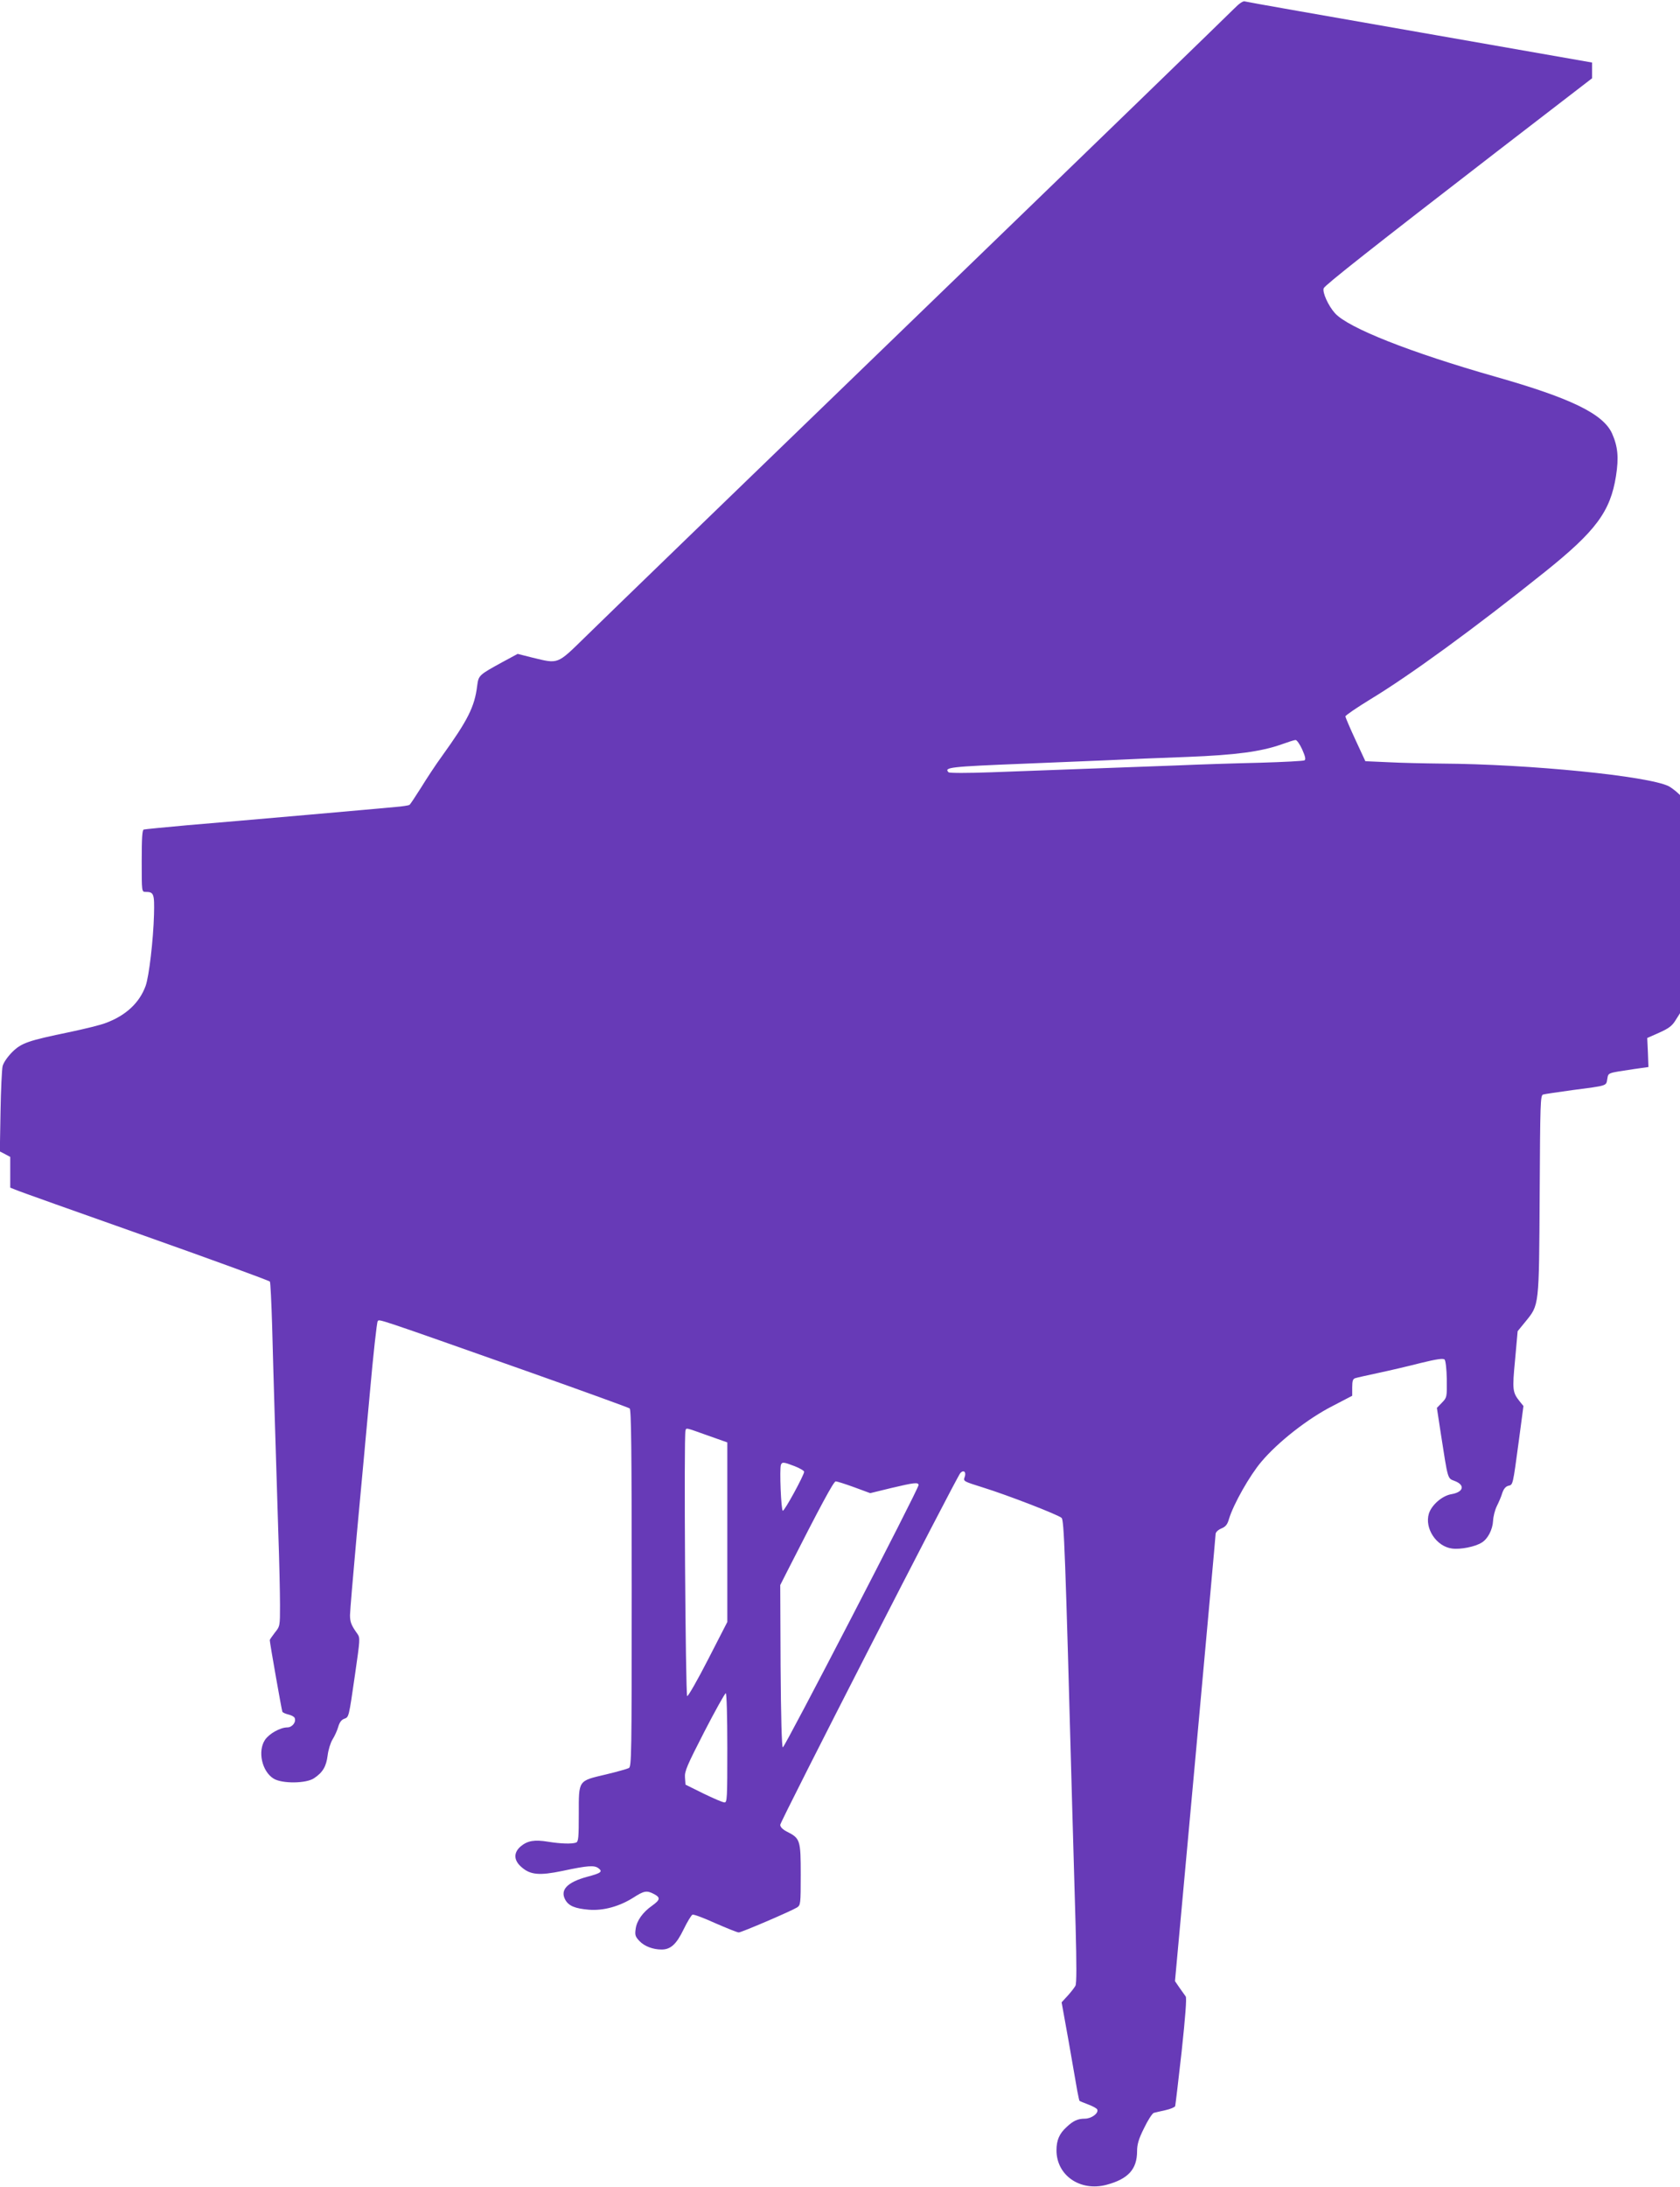 <?xml version="1.0" standalone="no"?>
<!DOCTYPE svg PUBLIC "-//W3C//DTD SVG 20010904//EN"
 "http://www.w3.org/TR/2001/REC-SVG-20010904/DTD/svg10.dtd">
<svg version="1.0" xmlns="http://www.w3.org/2000/svg"
 width="984pt" height="1280pt" viewBox="0 0 984 1280"
 preserveAspectRatio="xMidYMid meet">
<g transform="translate(0,1280) scale(0.1,-0.1)"
fill="#673ab7" stroke="none">
<path d="M7230 12751 c-25 -26 -857 -832 -1850 -1791 -993 -959 -1871 -1808
-1951 -1887 -168 -164 -156 -159 -310 -122 l-87 22 -89 -48 c-137 -75 -140
-77 -148 -138 -15 -124 -55 -202 -206 -412 -36 -49 -91 -133 -123 -185 -33
-52 -63 -98 -68 -101 -5 -3 -42 -9 -81 -12 -40 -4 -277 -25 -527 -47 -250 -22
-563 -49 -695 -60 -132 -12 -246 -23 -253 -25 -9 -3 -12 -49 -12 -185 0 -180
0 -180 23 -180 48 0 52 -11 49 -132 -4 -149 -29 -362 -49 -418 -36 -99 -115
-173 -233 -217 -30 -12 -125 -35 -210 -53 -247 -51 -285 -64 -340 -119 -28
-29 -50 -61 -55 -82 -4 -19 -10 -138 -12 -266 l-4 -232 31 -16 30 -16 0 -90 0
-90 33 -13 c17 -8 358 -129 757 -270 398 -141 727 -261 731 -267 3 -6 9 -124
13 -262 7 -274 21 -727 36 -1206 6 -167 10 -359 10 -426 0 -121 0 -123 -30
-160 -16 -21 -30 -41 -30 -44 1 -21 70 -412 74 -420 4 -5 20 -12 37 -16 17 -4
33 -13 35 -20 10 -24 -15 -55 -43 -55 -41 0 -106 -36 -131 -73 -44 -66 -18
-185 51 -227 49 -30 191 -29 237 3 51 34 71 69 79 133 4 33 17 75 29 94 12 19
27 52 33 73 7 25 18 41 34 47 29 11 27 2 65 264 29 202 30 210 13 234 -35 49
-43 68 -43 109 0 22 18 232 39 465 22 232 56 608 77 833 20 226 41 415 46 422
11 13 -33 28 888 -297 316 -112 581 -208 588 -213 9 -7 12 -230 12 -1053 0
-983 -1 -1044 -17 -1052 -10 -5 -70 -22 -133 -37 -165 -39 -160 -31 -160 -231
0 -138 -2 -163 -16 -168 -24 -9 -91 -7 -164 5 -80 13 -120 6 -160 -27 -43 -37
-42 -82 5 -122 51 -45 104 -50 239 -22 150 32 187 34 211 16 27 -20 15 -29
-65 -50 -118 -32 -161 -77 -129 -135 20 -36 57 -51 138 -58 84 -7 179 19 261
71 62 40 78 43 120 21 40 -21 37 -34 -10 -68 -56 -39 -91 -89 -97 -137 -5 -35
-2 -45 23 -71 29 -30 78 -49 129 -49 53 0 87 31 129 118 22 45 45 83 52 86 7
3 68 -20 134 -50 67 -29 128 -54 137 -54 16 0 305 124 341 146 21 14 22 19 22
193 0 201 -3 212 -81 251 -25 13 -39 27 -39 40 0 20 1032 2034 1055 2059 20
21 36 5 25 -24 -9 -24 -7 -25 108 -61 142 -44 442 -160 460 -178 14 -14 21
-181 62 -1691 6 -203 15 -518 20 -699 6 -228 6 -335 -1 -348 -6 -11 -26 -37
-46 -59 l-35 -38 42 -233 c22 -128 45 -257 50 -287 6 -30 11 -55 13 -57 1 -1
24 -11 51 -21 27 -10 51 -23 53 -30 8 -22 -35 -53 -73 -53 -41 0 -68 -12 -107
-49 -42 -38 -59 -77 -59 -135 -1 -147 138 -244 293 -203 127 34 179 91 179
197 0 39 9 71 41 135 22 46 48 86 57 89 9 2 40 10 69 16 28 6 53 17 56 23 2 7
19 151 38 320 22 206 30 312 24 322 -6 8 -22 31 -37 52 l-26 38 119 1300 c65
715 119 1308 119 1317 0 10 14 24 33 32 25 10 36 23 45 55 26 87 122 256 190
336 98 116 272 252 415 325 l117 61 0 49 c0 38 4 50 18 54 9 3 71 17 137 31
66 14 177 40 247 58 94 23 131 28 139 20 6 -6 12 -54 13 -116 1 -104 1 -106
-28 -136 l-30 -31 22 -144 c44 -282 39 -267 83 -284 62 -24 51 -65 -20 -77
-54 -9 -116 -63 -132 -114 -26 -86 44 -192 135 -204 49 -7 136 10 175 35 35
21 63 75 66 126 1 26 11 65 22 87 11 22 26 56 32 77 8 24 20 38 35 42 28 7 26
-3 62 264 l27 203 -22 27 c-42 53 -44 67 -27 244 l15 167 45 55 c82 101 80 84
84 743 3 538 4 582 20 587 9 3 87 14 172 26 208 27 197 24 204 65 7 38 -2 34
156 58 l85 12 -3 85 -4 85 70 31 c56 25 76 40 96 73 l26 41 0 638 0 639 -22
20 c-13 11 -32 25 -43 31 -117 60 -817 130 -1332 133 -98 1 -238 4 -312 8
l-134 6 -58 125 c-32 69 -58 130 -59 137 0 6 66 51 146 100 230 139 612 417
1024 747 297 238 382 352 415 560 17 109 11 172 -23 249 -52 115 -242 207
-682 332 -499 142 -864 286 -941 372 -39 43 -75 123 -66 146 7 18 286 238
1012 798 l560 431 0 46 0 46 -1010 177 c-555 97 -1017 178 -1025 181 -9 3 -33
-13 -60 -41z m397 -4337 c18 -41 22 -58 14 -64 -7 -4 -123 -10 -259 -14 -136
-3 -357 -10 -492 -16 -135 -5 -380 -14 -545 -20 -165 -6 -408 -15 -540 -20
-135 -5 -244 -5 -249 0 -29 29 9 33 434 50 146 6 364 15 485 20 121 6 337 15
480 20 282 11 431 31 550 73 39 14 76 26 83 26 7 1 25 -24 39 -55z m-3483
-4015 l116 -41 0 -526 0 -525 -112 -218 c-62 -121 -117 -217 -123 -216 -10 4
-20 1529 -10 1555 6 16 -3 18 129 -29z m510 -180 c31 -12 56 -27 56 -33 -1
-21 -115 -230 -125 -228 -10 2 -20 245 -11 269 7 17 15 17 80 -8z m348 -123
l95 -35 123 30 c135 32 160 35 160 17 0 -23 -785 -1538 -795 -1535 -6 2 -11
173 -13 477 l-2 473 41 81 c198 389 272 526 284 526 7 0 55 -15 107 -34z
m-742 -1526 c0 -298 -1 -320 -17 -319 -10 0 -65 24 -123 52 l-105 52 -3 42
c-3 36 12 70 113 267 64 124 121 226 126 226 5 0 9 -133 9 -320z"/>
</g>
</svg>
